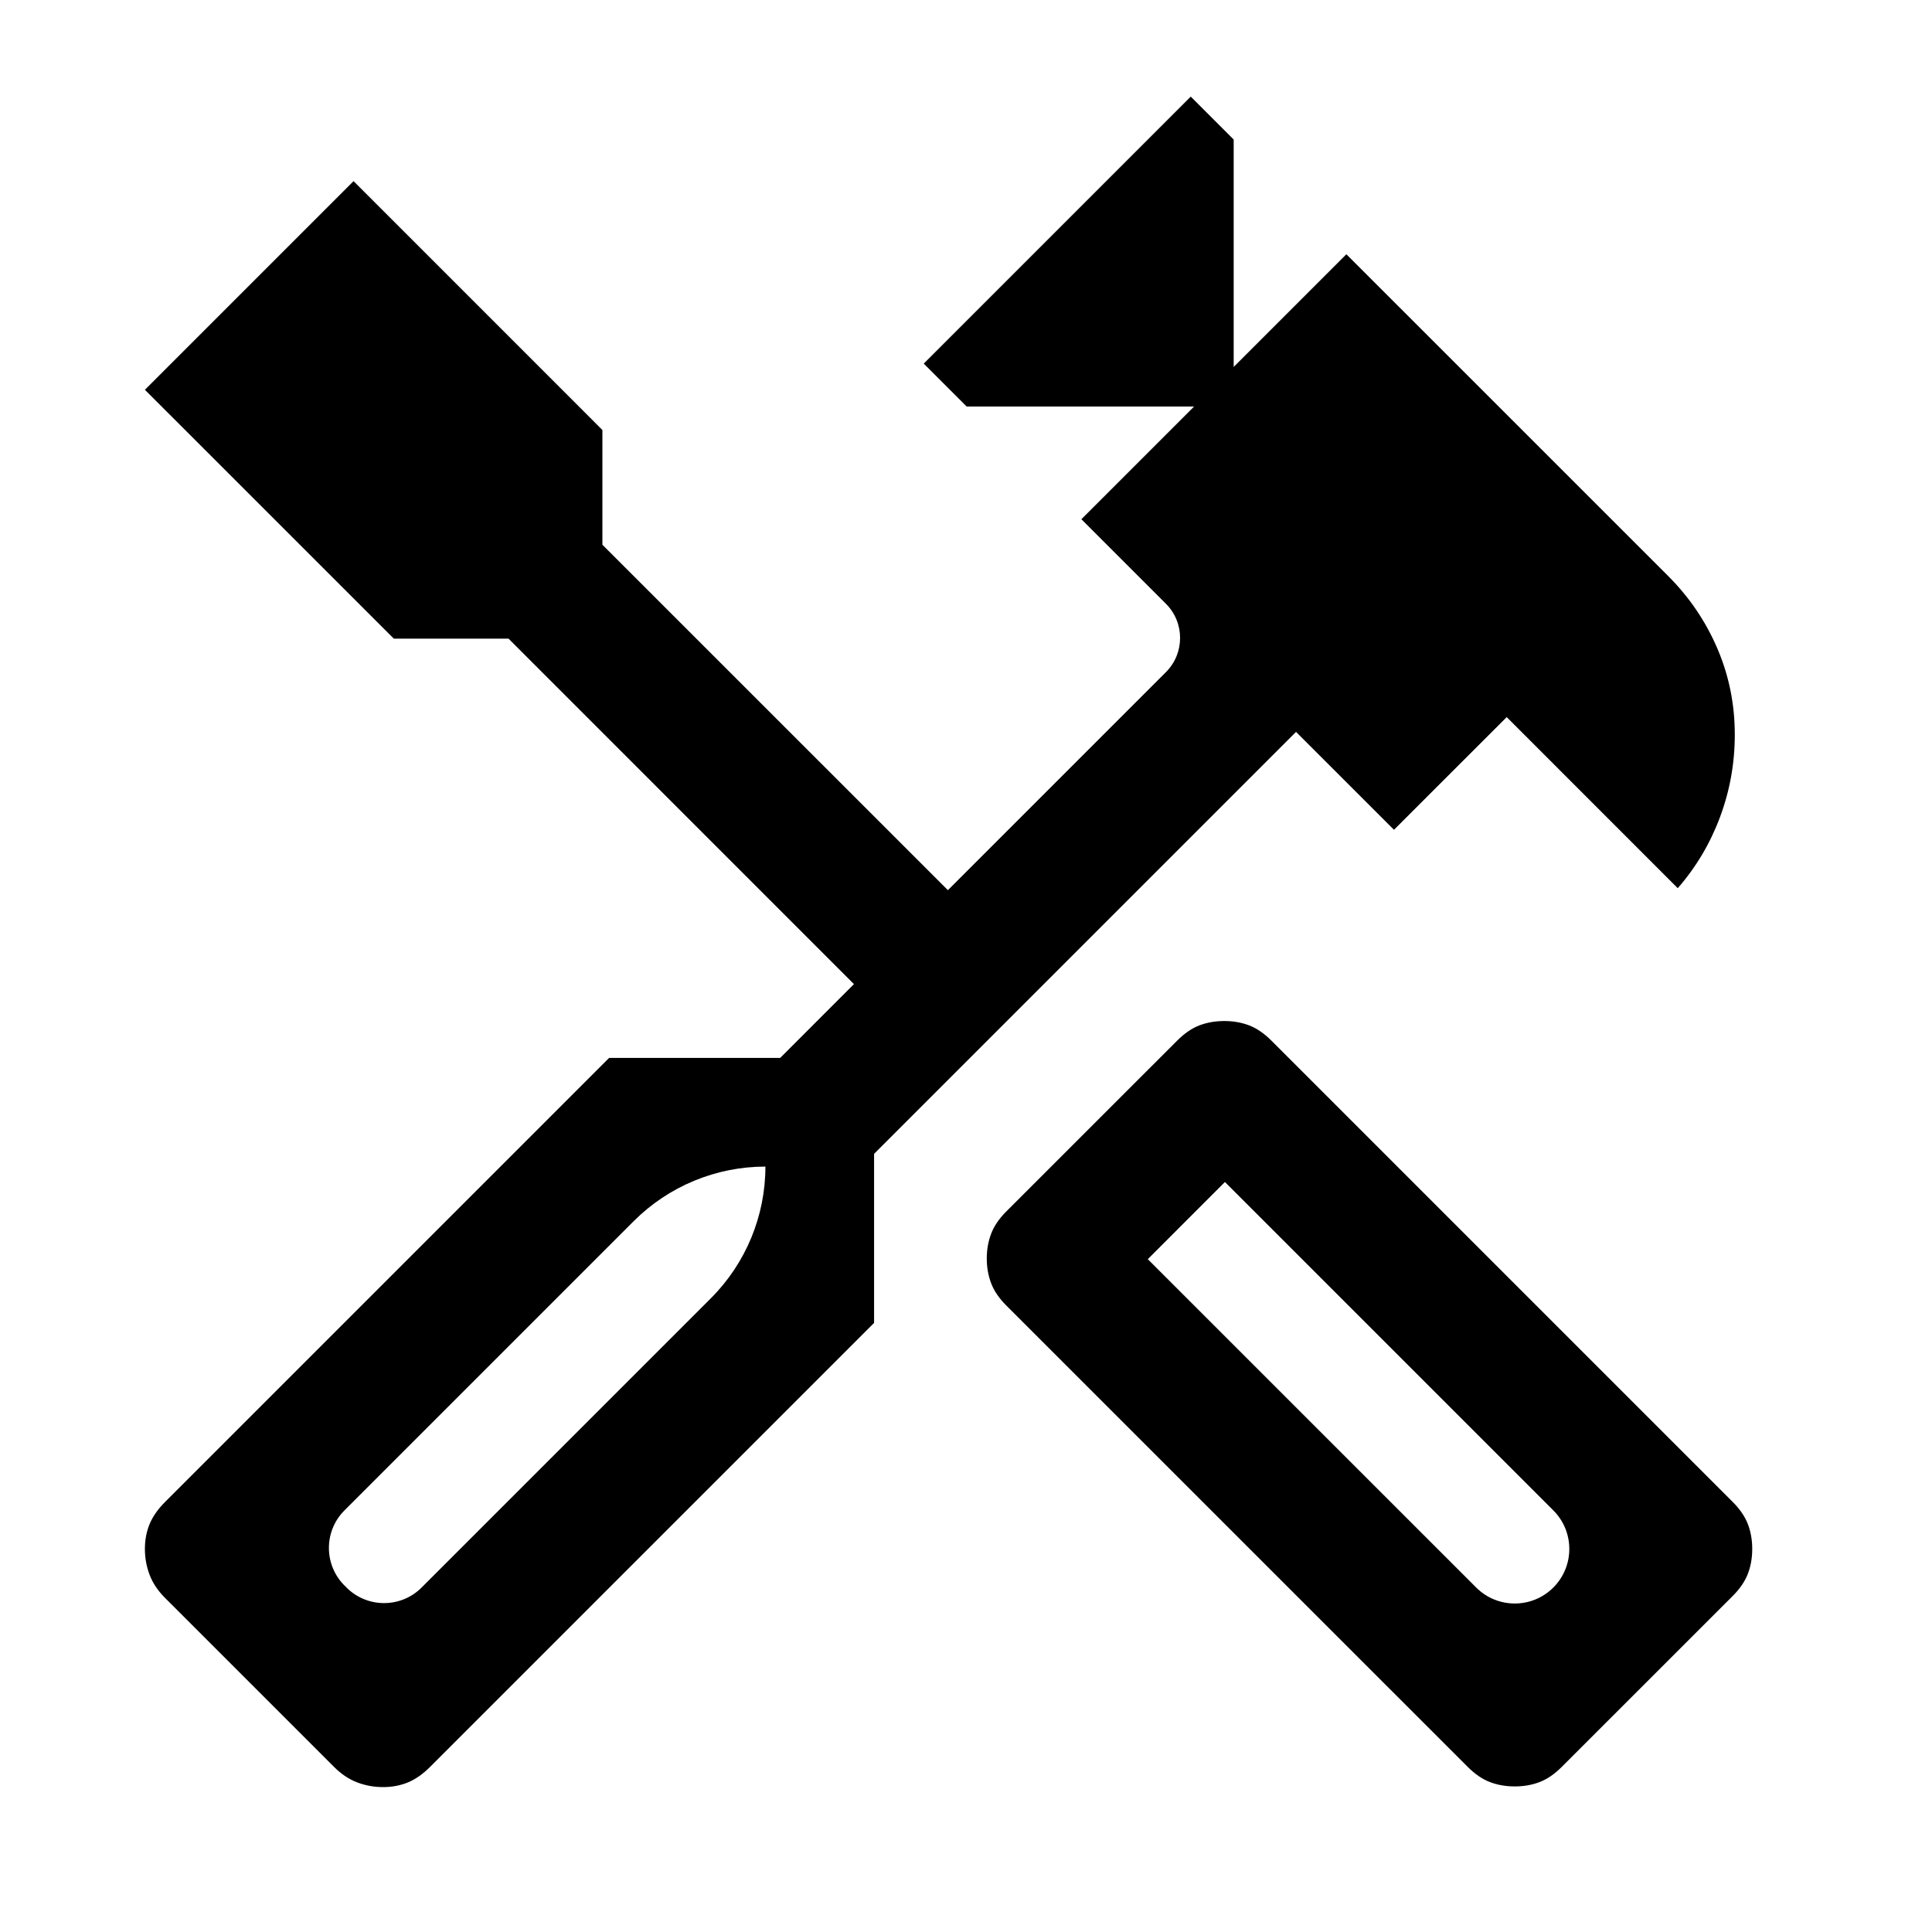 <?xml version="1.0" encoding="UTF-8"?>
<svg xmlns="http://www.w3.org/2000/svg" viewBox="0 0 40 40" fill="none">
  <path id="handyman" d="M31.361 36.986C31.176 36.986 31.005 36.956 30.847 36.896C30.69 36.836 30.537 36.731 30.389 36.583L20.833 27.028C20.685 26.88 20.581 26.727 20.521 26.57C20.461 26.412 20.43 26.241 20.43 26.055C20.43 25.87 20.461 25.699 20.521 25.542C20.581 25.384 20.685 25.231 20.833 25.083L24.375 21.542C24.523 21.394 24.676 21.289 24.833 21.229C24.991 21.169 25.162 21.139 25.347 21.139C25.532 21.139 25.704 21.169 25.861 21.229C26.018 21.289 26.171 21.394 26.32 21.542L35.875 31.097C36.023 31.245 36.127 31.398 36.188 31.555C36.248 31.713 36.278 31.884 36.278 32.07C36.278 32.255 36.248 32.426 36.188 32.583C36.127 32.741 36.023 32.894 35.875 33.042L32.333 36.583C32.185 36.731 32.032 36.836 31.875 36.896C31.718 36.956 31.546 36.986 31.361 36.986ZM30.563 32.868C31.004 33.309 31.719 33.309 32.16 32.868C32.601 32.427 32.601 31.712 32.16 31.271L25.361 24.472L23.764 26.07L30.563 32.868ZM7.93 37C7.745 37 7.567 36.968 7.396 36.903C7.224 36.838 7.065 36.731 6.917 36.583L3.417 33.083C3.269 32.935 3.162 32.776 3.097 32.604C3.032 32.433 3 32.255 3 32.07C3 31.884 3.032 31.713 3.097 31.555C3.162 31.398 3.269 31.245 3.417 31.097L12.611 21.903H16.153L17.68 20.375L10.528 13.222H8.153L3 8.07L7.32 3.75L12.472 8.903V11.278L19.625 18.43L24.14 13.915C24.53 13.525 24.53 12.892 24.14 12.501L22.389 10.75L24.722 8.417H20.014L19.125 7.528L24.653 2L25.542 2.889V7.597L27.875 5.264L34.542 11.93C34.977 12.366 35.315 12.864 35.555 13.424C35.796 13.984 35.917 14.579 35.917 15.208C35.917 15.801 35.815 16.37 35.611 16.917C35.407 17.463 35.116 17.954 34.736 18.389L31.195 14.847L28.861 17.18L26.833 15.153L18.097 23.889V27.389L8.903 36.583C8.755 36.731 8.602 36.838 8.445 36.903C8.287 36.968 8.116 37 7.93 37ZM7.153 32.847C7.579 33.296 8.292 33.306 8.729 32.868L14.718 26.879C15.441 26.156 15.847 25.175 15.847 24.153C14.825 24.153 13.844 24.559 13.121 25.282L7.132 31.271C6.694 31.709 6.704 32.421 7.153 32.847Z" fill="currentColor"></path>
</svg>
